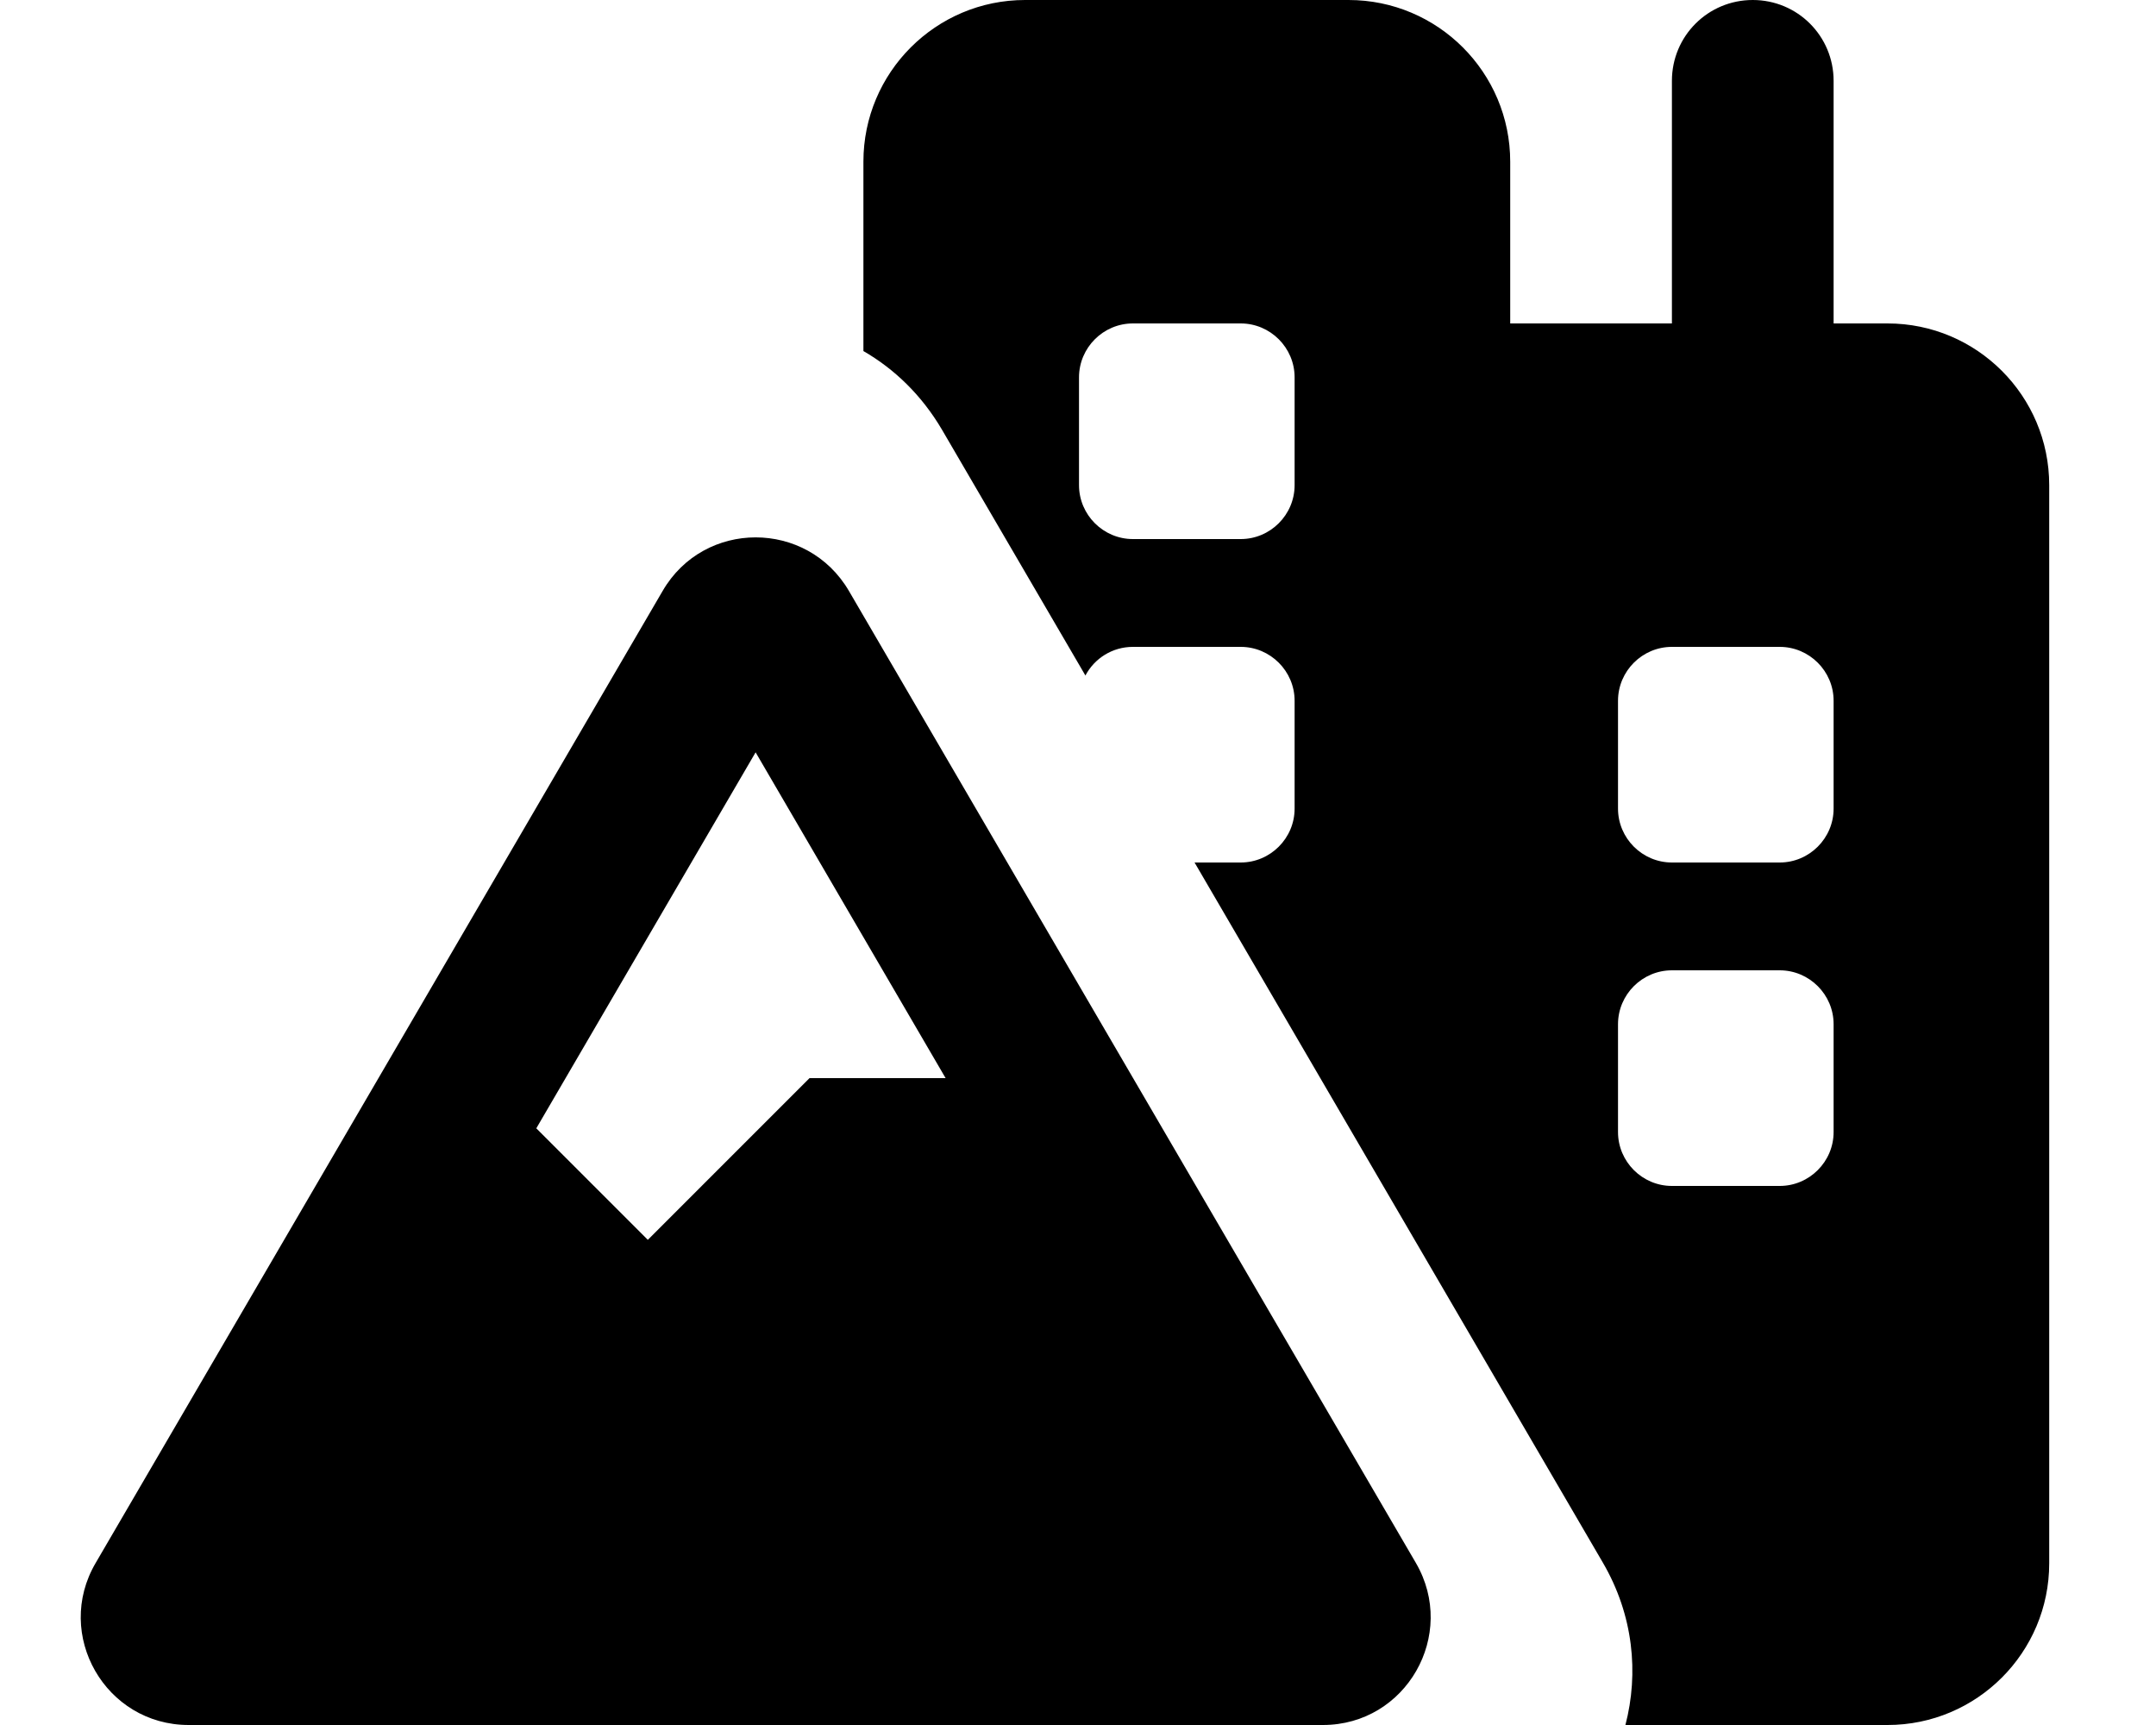 <svg xmlns="http://www.w3.org/2000/svg" viewBox="0 0 640 512"><!--! Font Awesome Free 7.1.0 by @fontawesome - https://fontawesome.com License - https://fontawesome.com/license/free (Icons: CC BY 4.0, Fonts: SIL OFL 1.1, Code: MIT License) Copyright 2025 Fonticons, Inc. --><path fill="currentColor" d="M256.3 48c0-26.5 21.5-48 48-48l96 0c26.5 0 48 21.5 48 48l0 48 48 0 0-72c0-13.3 10.7-24 24-24s24 10.7 24 24l0 72 16 0c26.5 0 48 21.5 48 48l0 320c0 26.5-21.5 48-48 48l-77.8 0c4-15.4 2.4-32.6-6.7-48.2L354.6 256 368.3 256c8.8 0 16-7.2 16-16l0-32c0-8.8-7.2-16-16-16l-32 0c-6.1 0-11.4 3.4-14.1 8.5l-42.6-73c-6-10.2-14.1-18-23.3-23.3l0-56.2zm64 64l0 32c0 8.8 7.2 16 16 16l32 0c8.8 0 16-7.2 16-16l0-32c0-8.8-7.2-16-16-16l-32 0c-8.8 0-16 7.2-16 16zm160 96l0 32c0 8.8 7.2 16 16 16l32 0c8.8 0 16-7.2 16-16l0-32c0-8.8-7.2-16-16-16l-32 0c-8.8 0-16 7.2-16 16zm16 80c-8.8 0-16 7.2-16 16l0 32c0 8.8 7.2 16 16 16l32 0c8.8 0 16-7.2 16-16l0-32c0-8.8-7.2-16-16-16l-32 0zm-272-64.7l-65.1 111.6 33.1 33.1 48-48 40.4 0-56.4-96.7zm-27.6-47.9c12.3-21.2 42.9-21.2 55.3 0L420.3 463.9c12.4 21.3-2.9 48.1-27.6 48.1L56 512c-24.7 0-40.1-26.8-27.6-48.1L196.7 175.4z"/></svg>